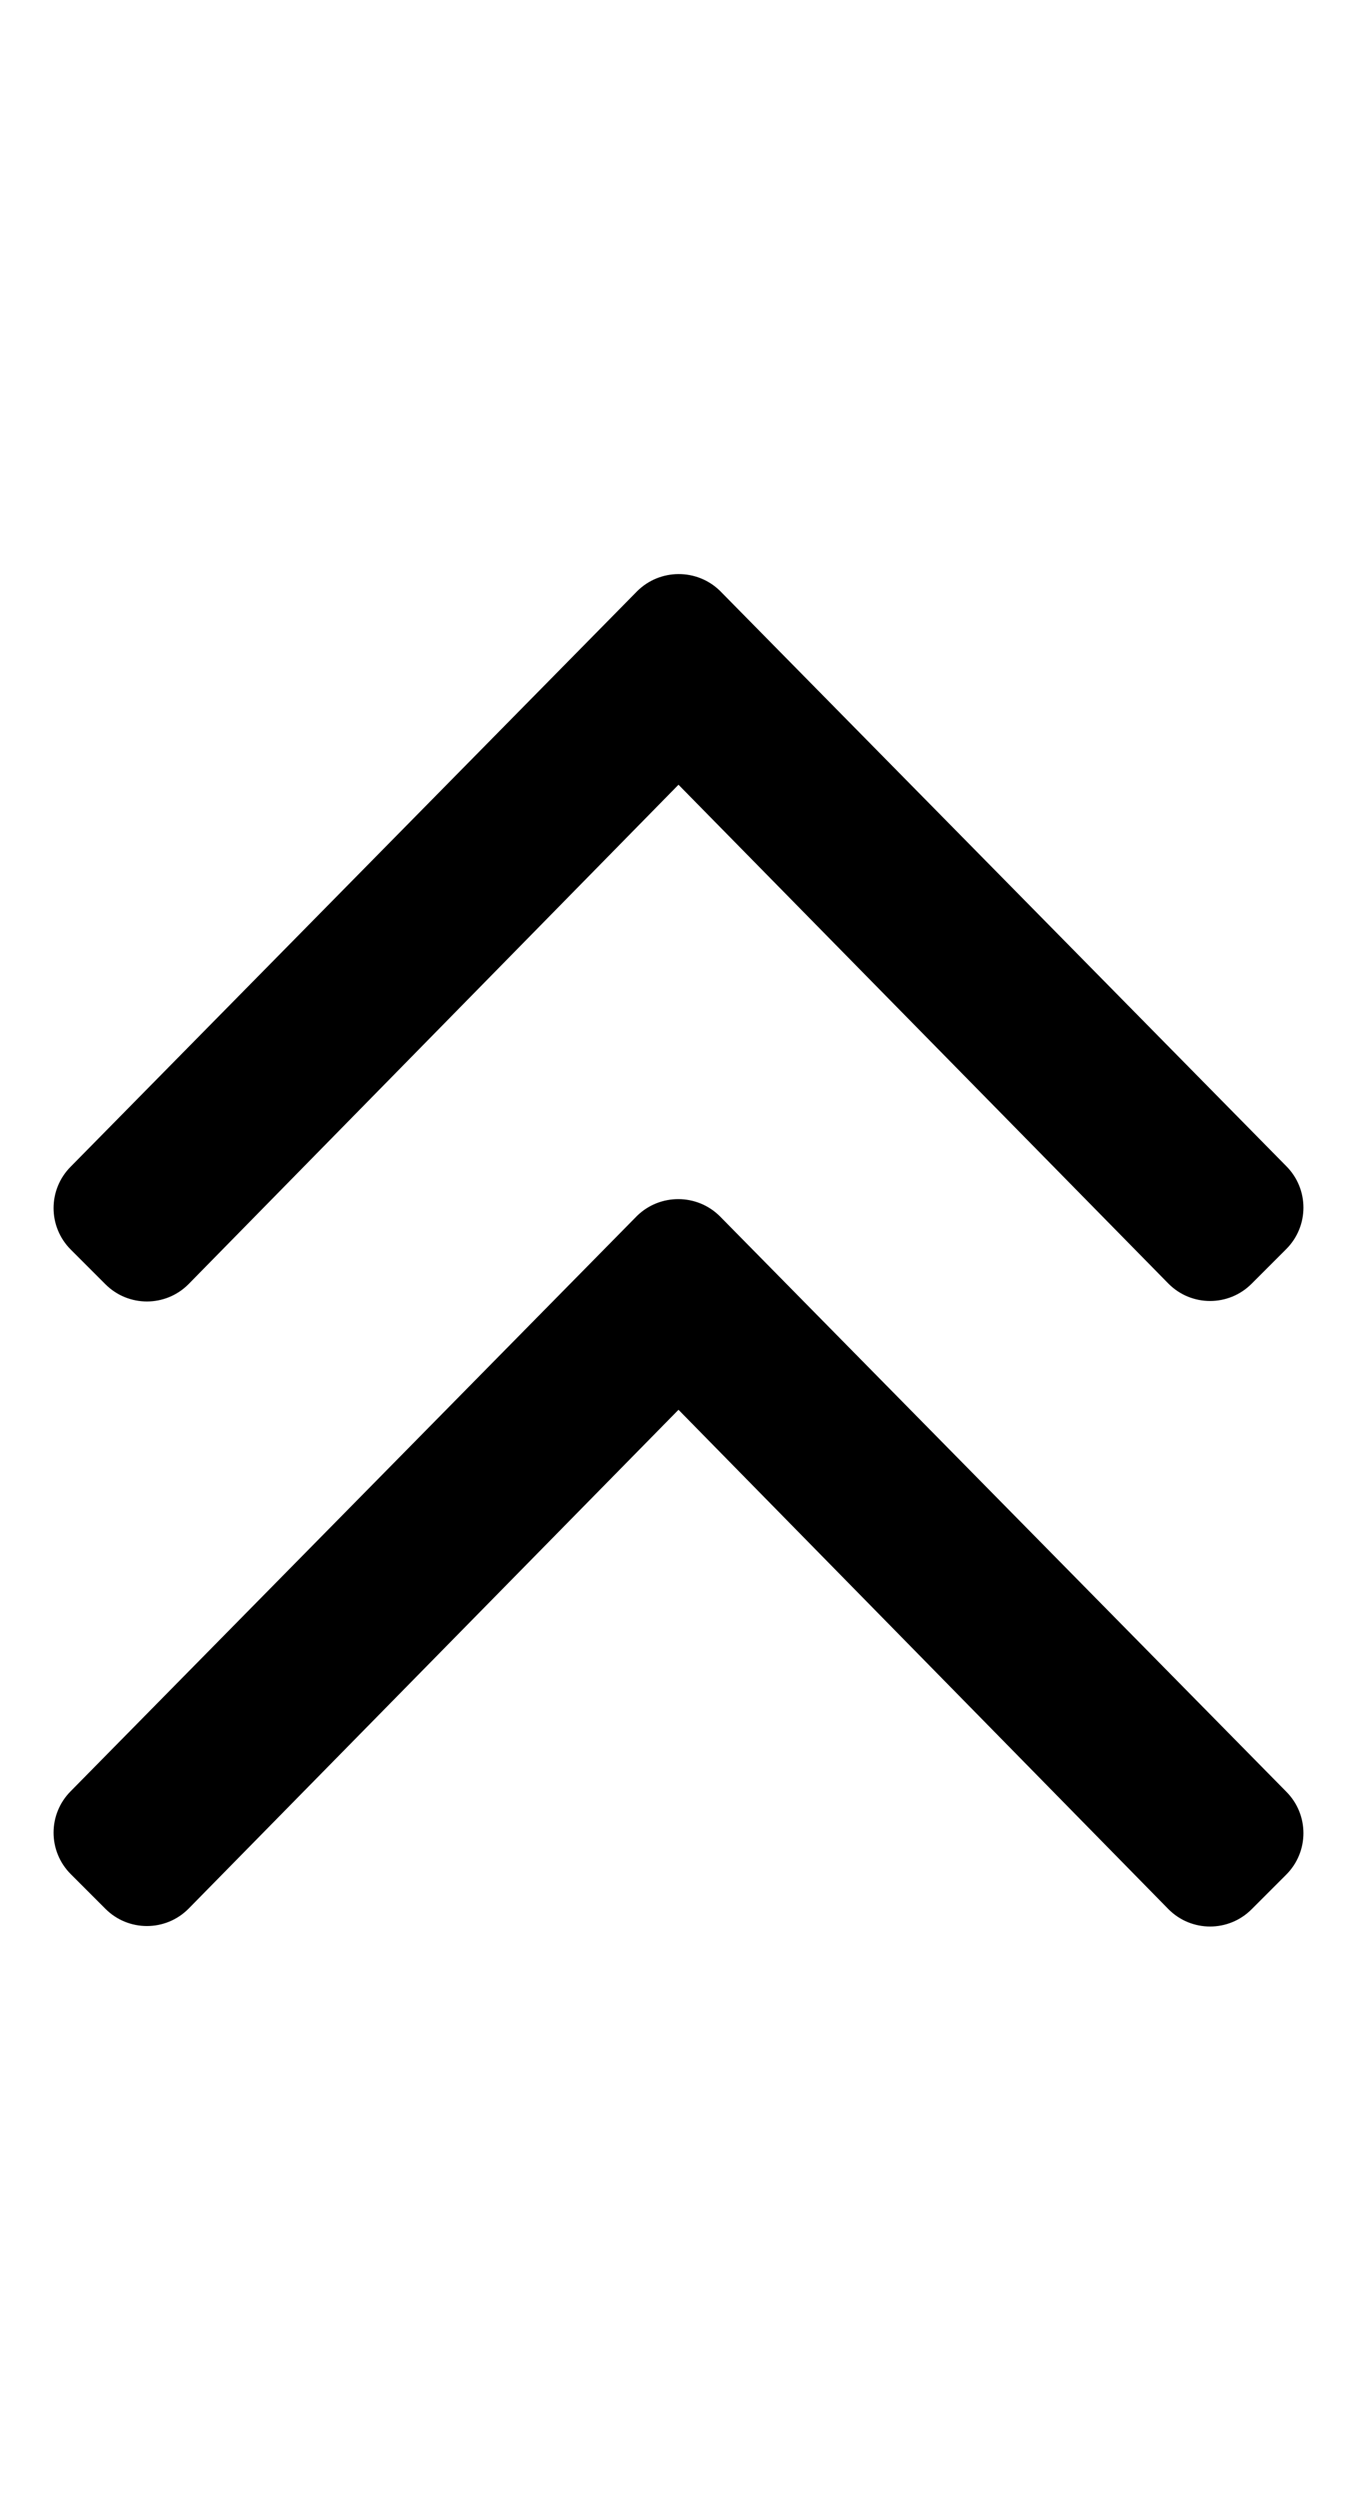<?xml version="1.0" standalone="no"?>
<!DOCTYPE svg PUBLIC "-//W3C//DTD SVG 1.1//EN" "http://www.w3.org/Graphics/SVG/1.1/DTD/svg11.dtd" >
<svg xmlns="http://www.w3.org/2000/svg" xmlns:xlink="http://www.w3.org/1999/xlink" version="1.1" viewBox="-11 0 278 512">
   <path fill="currentColor"
d="M136.5 249.1l116 117.801c4.7 4.699 4.7 12.3 0 17l-7.1 7.1c-4.7 4.7 -12.301 4.7 -17 0l-100.4 -102.3l-100.4 102.2c-4.699 4.699 -12.3 4.699 -17 0l-7.1 -7.101c-4.7 -4.7 -4.7 -12.3 0 -17l116 -117.8
c4.7 -4.6 12.3 -4.6 17 0.1zM119.5 121.1c4.7 -4.699 12.3 -4.699 17 -0.1l116 117.8c4.7 4.7 4.7 12.3 0 17l-7.1 7.101c-4.7 4.699 -12.301 4.699 -17 0l-100.4 -102.2l-100.4 102.3
c-4.699 4.7 -12.3 4.7 -17 0l-7.1 -7.1c-4.7 -4.7 -4.7 -12.301 0 -17z" />
</svg>
